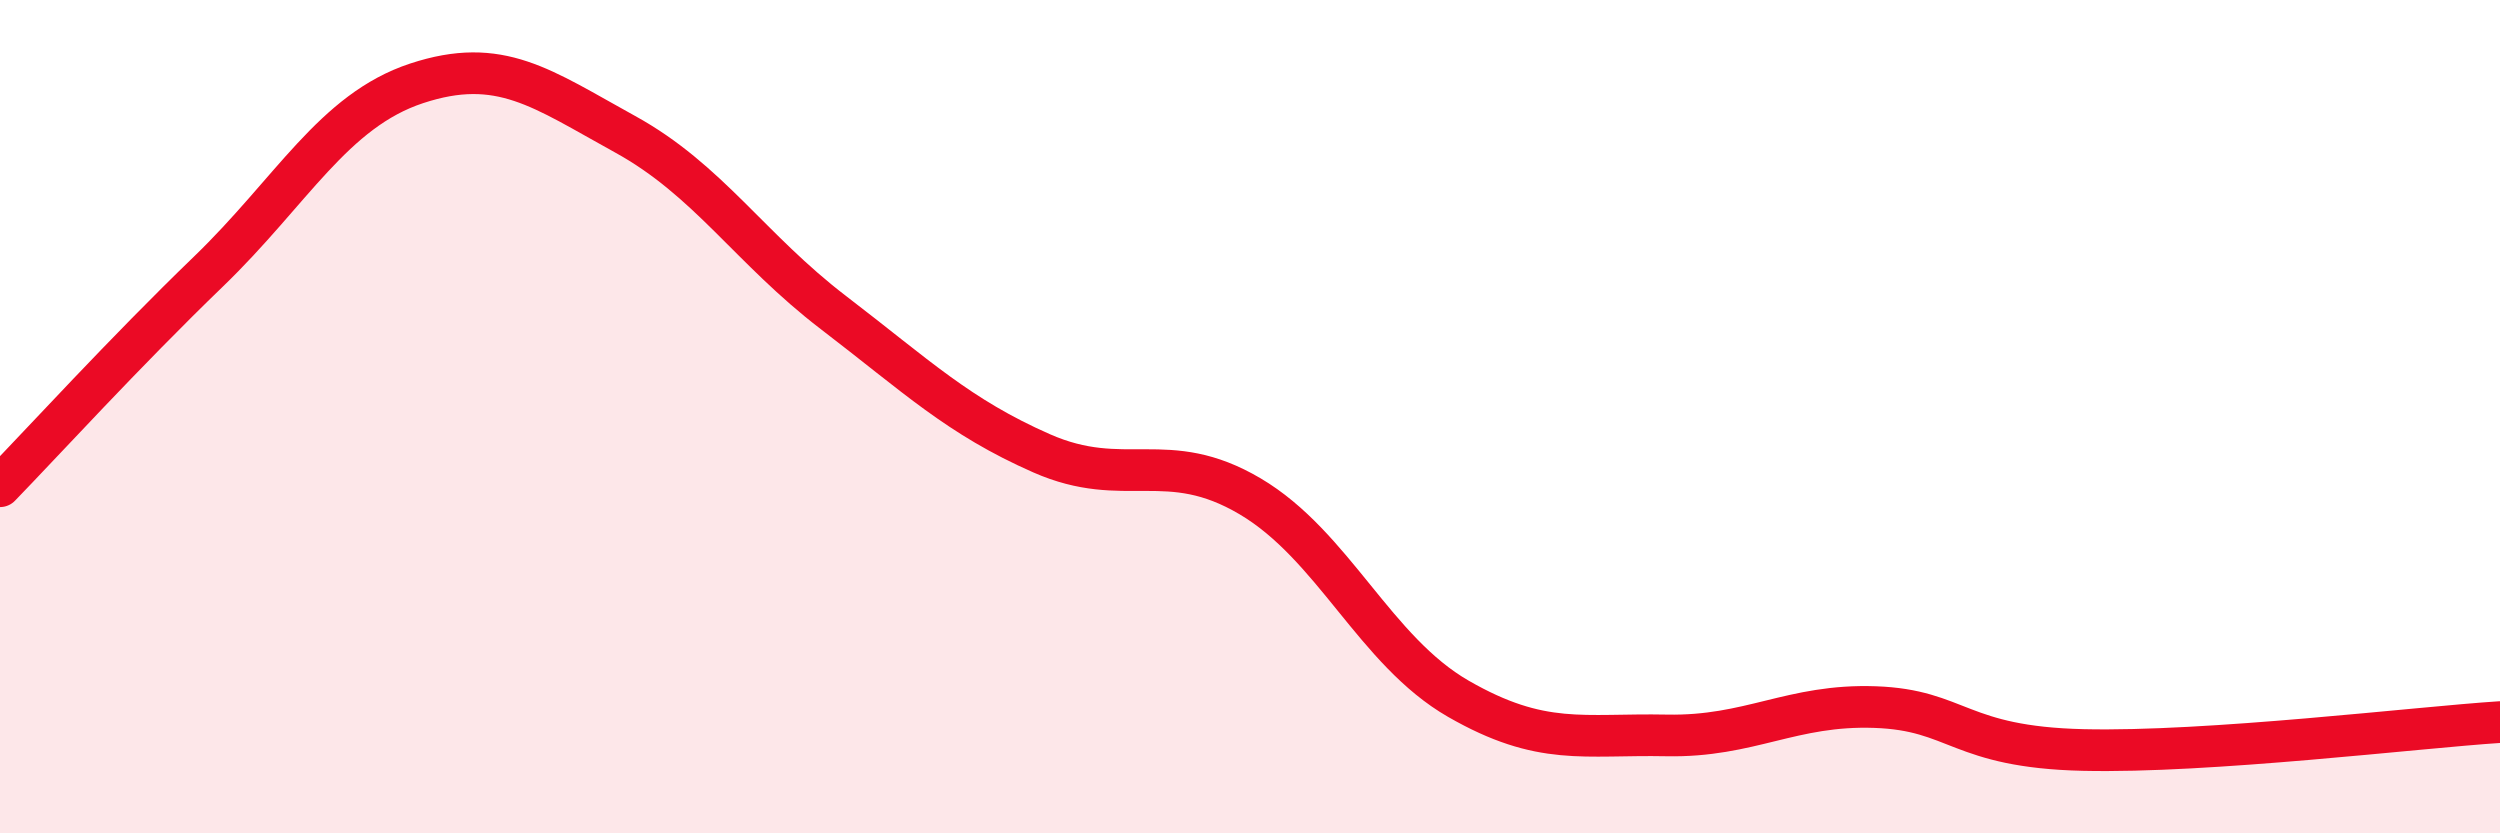 
    <svg width="60" height="20" viewBox="0 0 60 20" xmlns="http://www.w3.org/2000/svg">
      <path
        d="M 0,11.67 C 1,10.64 3,8.45 5,6.52 C 7,4.59 8,2.66 10,2 C 12,1.34 13,2.12 15,3.22 C 17,4.32 18,5.97 20,7.5 C 22,9.03 23,10 25,10.88 C 27,11.76 28,10.73 30,11.91 C 32,13.09 33,15.62 35,16.77 C 37,17.92 38,17.61 40,17.65 C 42,17.69 43,16.9 45,16.97 C 47,17.04 47,17.93 50,18 C 53,18.07 58,17.46 60,17.33L60 20L0 20Z"
        fill="#EB0A25"
        opacity="0.1"
        stroke-linecap="round"
        stroke-linejoin="round"
      />
      <path
        d="M 0,11.67 C 1,10.64 3,8.45 5,6.52 C 7,4.59 8,2.66 10,2 C 12,1.34 13,2.12 15,3.22 C 17,4.32 18,5.97 20,7.5 C 22,9.03 23,10 25,10.88 C 27,11.76 28,10.73 30,11.91 C 32,13.09 33,15.62 35,16.77 C 37,17.92 38,17.61 40,17.65 C 42,17.69 43,16.9 45,16.97 C 47,17.04 47,17.93 50,18 C 53,18.07 58,17.46 60,17.33"
        stroke="#EB0A25"
        stroke-width="1"
        fill="none"
        stroke-linecap="round"
        stroke-linejoin="round"
      />
    </svg>
  